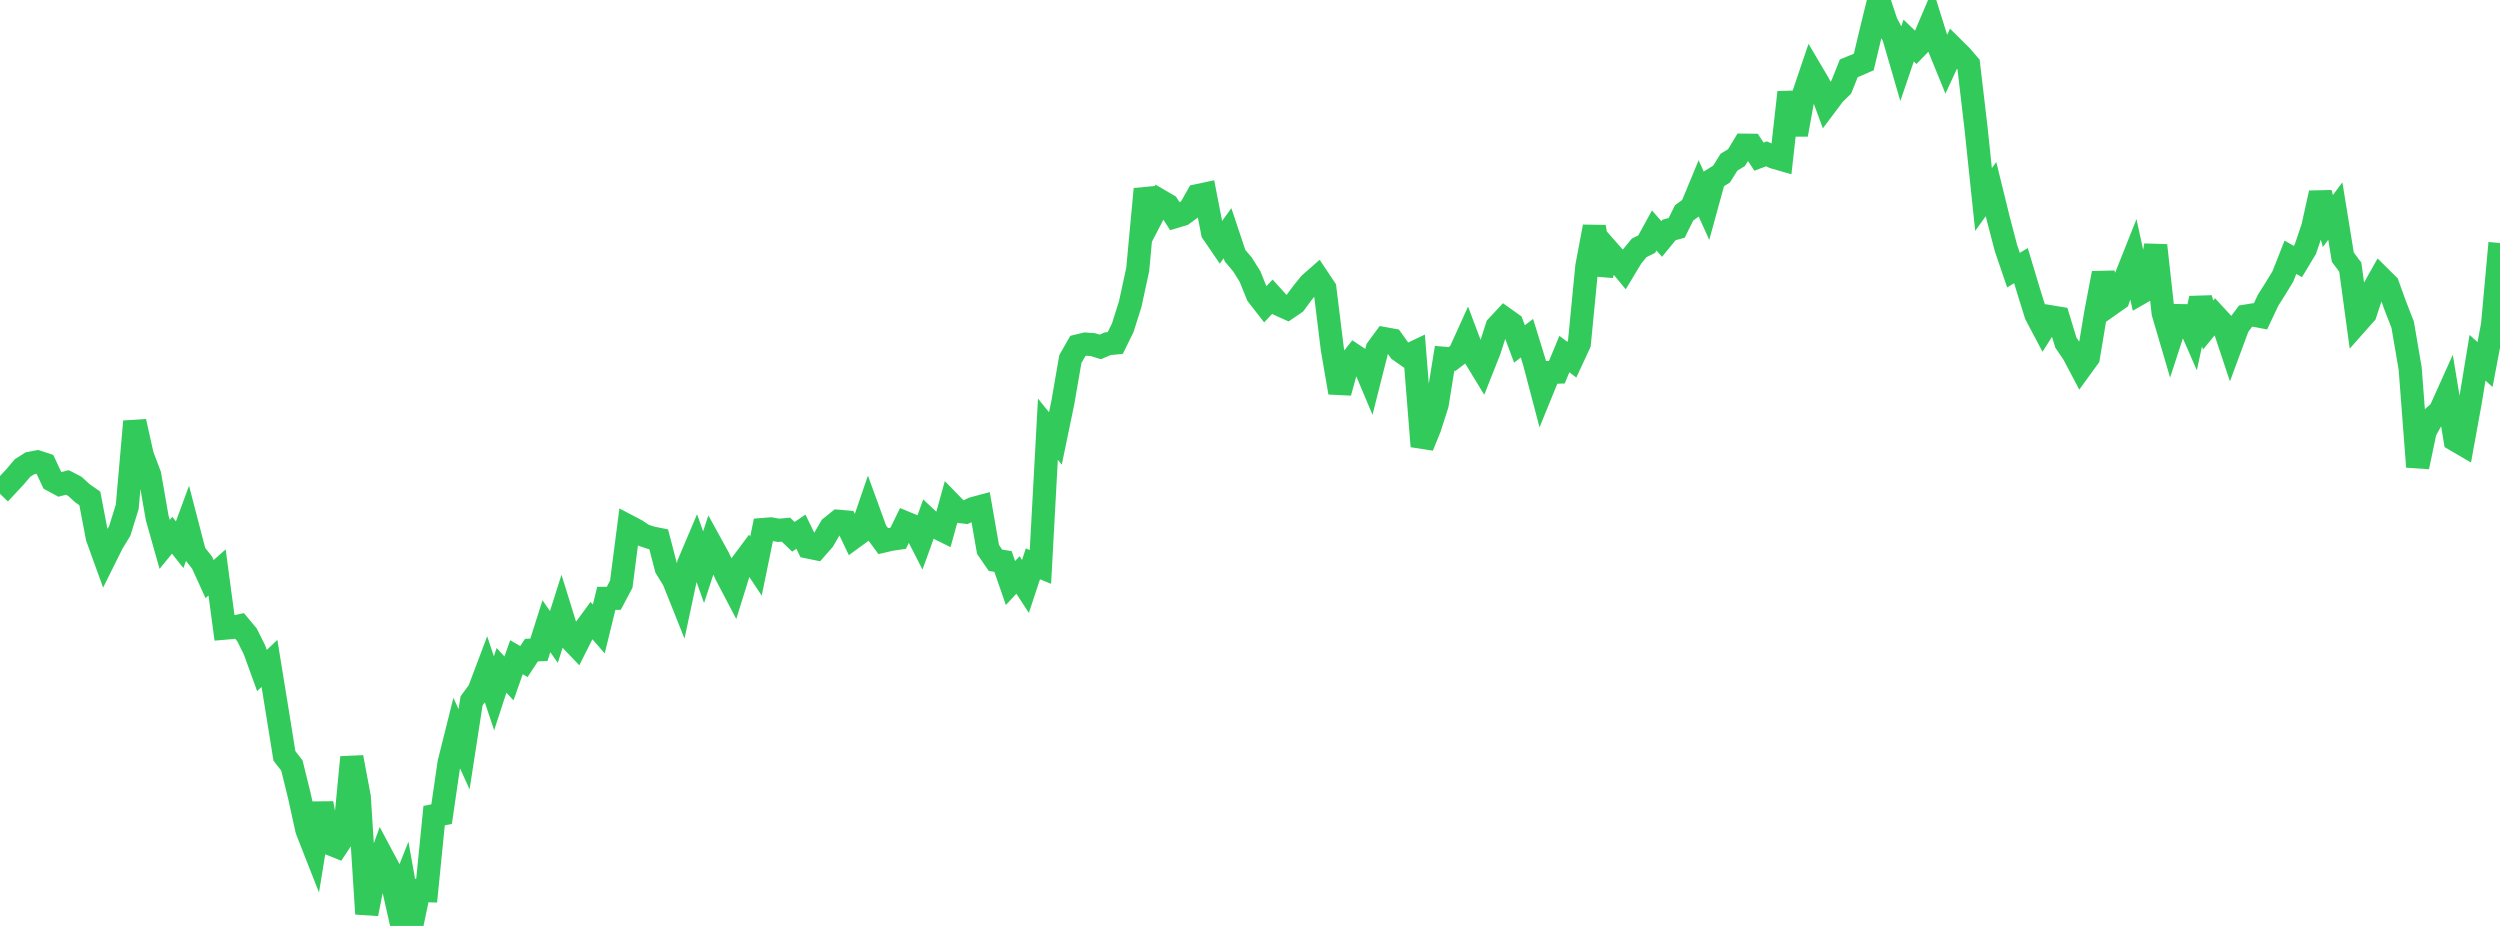 <?xml version="1.0" standalone="no"?>
<!DOCTYPE svg PUBLIC "-//W3C//DTD SVG 1.1//EN" "http://www.w3.org/Graphics/SVG/1.1/DTD/svg11.dtd">

<svg width="135" height="50" viewBox="0 0 135 50" preserveAspectRatio="none" 
  xmlns="http://www.w3.org/2000/svg"
  xmlns:xlink="http://www.w3.org/1999/xlink">


<polyline points="0.0, 25.795 0.404, 26.187 0.808, 25.754 1.213, 25.275 1.617, 25.018 2.021, 24.941 2.425, 25.075 2.829, 25.937 3.234, 26.156 3.638, 26.053 4.042, 26.262 4.446, 26.631 4.85, 26.913 5.254, 29.027 5.659, 30.145 6.063, 29.333 6.467, 28.668 6.871, 27.368 7.275, 22.759 7.68, 24.575 8.084, 25.646 8.488, 27.966 8.892, 29.396 9.296, 28.903 9.701, 29.415 10.105, 28.318 10.509, 29.873 10.913, 30.382 11.317, 31.27 11.722, 30.911 12.126, 33.921 12.53, 33.886 12.934, 33.798 13.338, 34.282 13.743, 35.094 14.147, 36.209 14.551, 35.823 14.955, 38.309 15.359, 40.819 15.763, 41.338 16.168, 42.985 16.572, 44.82 16.976, 45.849 17.38, 43.379 17.784, 45.547 18.189, 45.71 18.593, 45.101 18.997, 40.892 19.401, 43.04 19.805, 49.348 20.21, 47.304 20.614, 46.19 21.018, 46.946 21.422, 48.742 21.826, 47.725 22.231, 50.0 22.635, 48.082 23.039, 48.095 23.443, 44.042 23.847, 43.963 24.251, 41.191 24.656, 39.572 25.06, 40.461 25.464, 37.848 25.868, 37.296 26.272, 36.225 26.677, 37.44 27.081, 36.198 27.485, 36.635 27.889, 35.49 28.293, 35.724 28.698, 35.107 29.102, 35.088 29.506, 33.816 29.91, 34.398 30.314, 33.124 30.719, 34.43 31.123, 34.853 31.527, 34.051 31.931, 33.502 32.335, 33.965 32.74, 32.311 33.144, 32.31 33.548, 31.549 33.952, 28.426 34.356, 28.638 34.76, 28.906 35.165, 29.041 35.569, 29.123 35.973, 30.672 36.377, 31.333 36.781, 32.343 37.186, 30.445 37.59, 29.491 37.994, 30.629 38.398, 29.394 38.802, 30.129 39.207, 31.027 39.611, 31.798 40.015, 30.5 40.419, 29.958 40.823, 30.567 41.228, 28.592 41.632, 28.56 42.036, 28.638 42.44, 28.601 42.844, 28.987 43.249, 28.711 43.653, 29.541 44.057, 29.624 44.461, 29.164 44.865, 28.473 45.269, 28.148 45.674, 28.183 46.078, 29.031 46.482, 28.737 46.886, 27.559 47.29, 28.669 47.695, 29.22 48.099, 29.126 48.503, 29.066 48.907, 28.236 49.311, 28.403 49.716, 29.193 50.12, 28.074 50.524, 28.451 50.928, 28.651 51.332, 27.195 51.737, 27.61 52.141, 27.659 52.545, 27.462 52.949, 27.354 53.353, 29.668 53.757, 30.256 54.162, 30.319 54.566, 31.483 54.97, 31.047 55.374, 31.668 55.778, 30.447 56.183, 30.614 56.587, 23.177 56.991, 23.675 57.395, 21.728 57.799, 19.39 58.204, 18.679 58.608, 18.581 59.012, 18.609 59.416, 18.734 59.82, 18.561 60.225, 18.521 60.629, 17.698 61.033, 16.417 61.437, 14.55 61.841, 10.209 62.246, 11.619 62.65, 10.84 63.054, 11.076 63.458, 11.697 63.862, 11.576 64.266, 11.28 64.671, 10.564 65.075, 10.478 65.479, 12.56 65.883, 13.151 66.287, 12.593 66.692, 13.806 67.096, 14.284 67.5, 14.93 67.904, 15.929 68.308, 16.449 68.713, 16.017 69.117, 16.462 69.521, 16.645 69.925, 16.37 70.329, 15.824 70.734, 15.323 71.138, 14.968 71.542, 15.575 71.946, 18.852 72.35, 21.2 72.754, 19.726 73.159, 19.213 73.563, 19.479 73.967, 20.437 74.371, 18.84 74.775, 18.29 75.18, 18.363 75.584, 18.929 75.988, 19.212 76.392, 19.02 76.796, 24.1 77.201, 23.105 77.605, 21.845 78.009, 19.35 78.413, 19.384 78.817, 19.077 79.222, 18.185 79.626, 19.258 80.03, 19.921 80.434, 18.901 80.838, 17.635 81.243, 17.2 81.647, 17.488 82.051, 18.572 82.455, 18.263 82.859, 19.572 83.263, 21.107 83.668, 20.113 84.072, 20.098 84.476, 19.12 84.88, 19.424 85.284, 18.554 85.689, 14.381 86.093, 12.242 86.497, 14.819 86.901, 13.596 87.305, 14.054 87.71, 14.544 88.114, 13.874 88.518, 13.383 88.922, 13.183 89.326, 12.445 89.731, 12.904 90.135, 12.413 90.539, 12.308 90.943, 11.495 91.347, 11.201 91.751, 10.225 92.156, 11.12 92.56, 9.651 92.964, 9.4 93.368, 8.755 93.772, 8.511 94.177, 7.84 94.581, 7.844 94.985, 8.459 95.389, 8.308 95.793, 8.489 96.198, 8.606 96.602, 4.987 97.006, 7.27 97.41, 5.049 97.814, 3.857 98.219, 4.544 98.623, 5.637 99.027, 5.099 99.431, 4.7 99.835, 3.689 100.24, 3.524 100.644, 3.348 101.048, 1.653 101.452, 0.0 101.856, 1.215 102.26, 1.988 102.665, 3.379 103.069, 2.191 103.473, 2.576 103.877, 2.159 104.281, 1.207 104.686, 2.5 105.09, 3.49 105.494, 2.617 105.898, 3.016 106.302, 3.484 106.707, 6.927 107.111, 10.773 107.515, 10.212 107.919, 11.856 108.323, 13.399 108.728, 14.587 109.132, 14.344 109.536, 15.688 109.94, 16.987 110.344, 17.751 110.749, 17.109 111.153, 17.176 111.557, 18.501 111.961, 19.095 112.365, 19.86 112.769, 19.304 113.174, 16.878 113.578, 14.752 113.982, 16.432 114.386, 16.147 114.79, 14.981 115.195, 13.962 115.599, 15.815 116.003, 15.584 116.407, 13.251 116.811, 16.903 117.216, 18.279 117.62, 17.041 118.024, 17.049 118.428, 17.974 118.832, 16.109 119.237, 17.553 119.641, 17.059 120.045, 17.496 120.449, 18.71 120.853, 17.619 121.257, 17.073 121.662, 17.006 122.066, 17.084 122.47, 16.227 122.874, 15.584 123.278, 14.921 123.683, 13.892 124.087, 14.122 124.491, 13.451 124.895, 12.253 125.299, 10.42 125.704, 11.937 126.108, 11.398 126.512, 13.888 126.916, 14.427 127.32, 17.393 127.725, 16.936 128.129, 15.697 128.533, 14.977 128.937, 15.377 129.341, 16.496 129.746, 17.538 130.15, 19.907 130.554, 25.208 130.958, 23.288 131.362, 22.557 131.766, 22.201 132.171, 21.301 132.575, 23.751 132.979, 23.987 133.383, 21.765 133.787, 19.318 134.192, 19.686 134.596, 17.55 135.0, 13.123" fill="none" stroke="#32ca5b" stroke-width="1.25"/>

</svg>